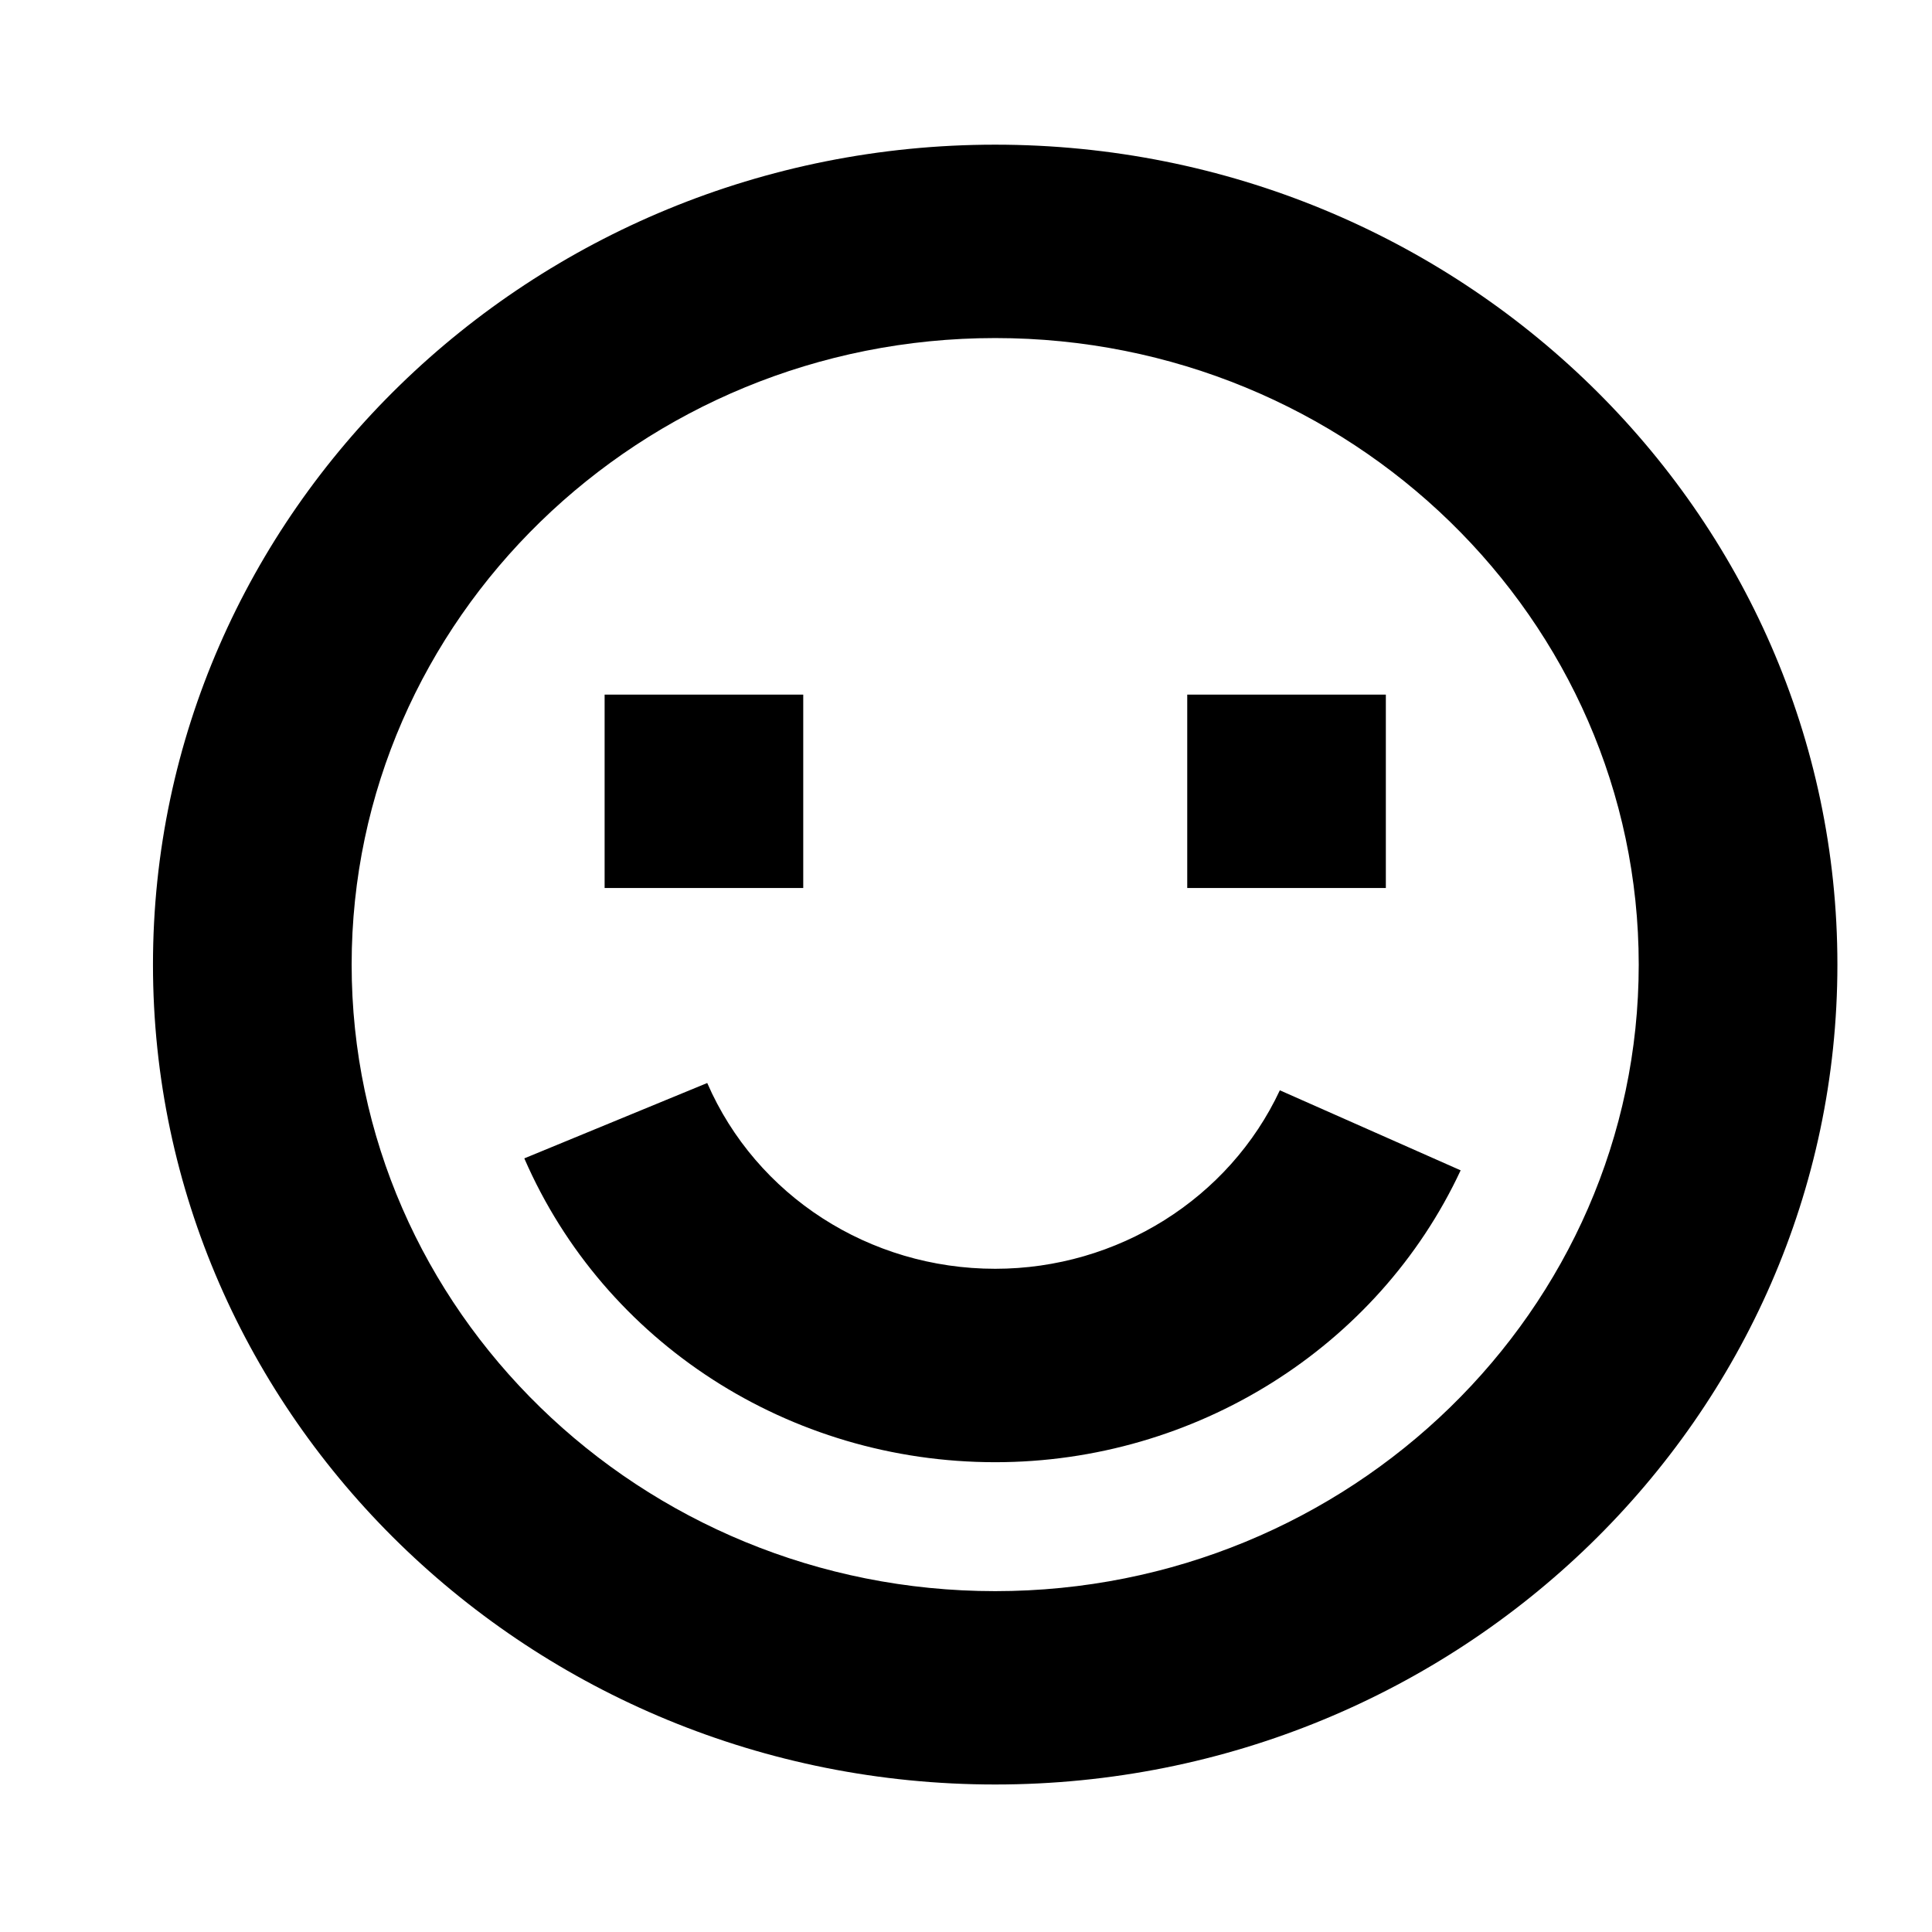 <?xml version="1.0" encoding="UTF-8"?>
<!-- Uploaded to: ICON Repo, www.iconrepo.com, Generator: ICON Repo Mixer Tools -->
<svg fill="#000000" width="800px" height="800px" version="1.1" viewBox="144 144 512 512" xmlns="http://www.w3.org/2000/svg">
 <g>
  <path d="m407.74 182.34c-123.07 0-223.2 97.477-223.2 217.28 0 119.81 100.12 217.29 223.2 217.29 123.06 0 223.19-97.48 223.19-217.29 0-119.8-100.13-217.28-223.19-217.28zm0 383.33c-94.043 0-170.55-74.496-170.55-166.04 0-91.547 76.508-166.04 170.55-166.04 94.027 0 170.54 74.48 170.54 166.04 0.004 91.539-76.504 166.04-170.54 166.04z"/>
  <path d="m483.17 432.94c-13.43 28.738-43.035 47.301-75.426 47.301-33.352 0-63.305-19.328-76.32-49.234l-48.477 19.973c21.266 48.914 70.266 80.52 124.8 80.52 52.988 0 101.42-30.352 123.34-77.348z"/>
  <path d="m304.23 328.08h52.637v51.25h-52.637z"/>
  <path d="m458.63 328.08h52.633v51.25h-52.633z"/>
 </g>
</svg>